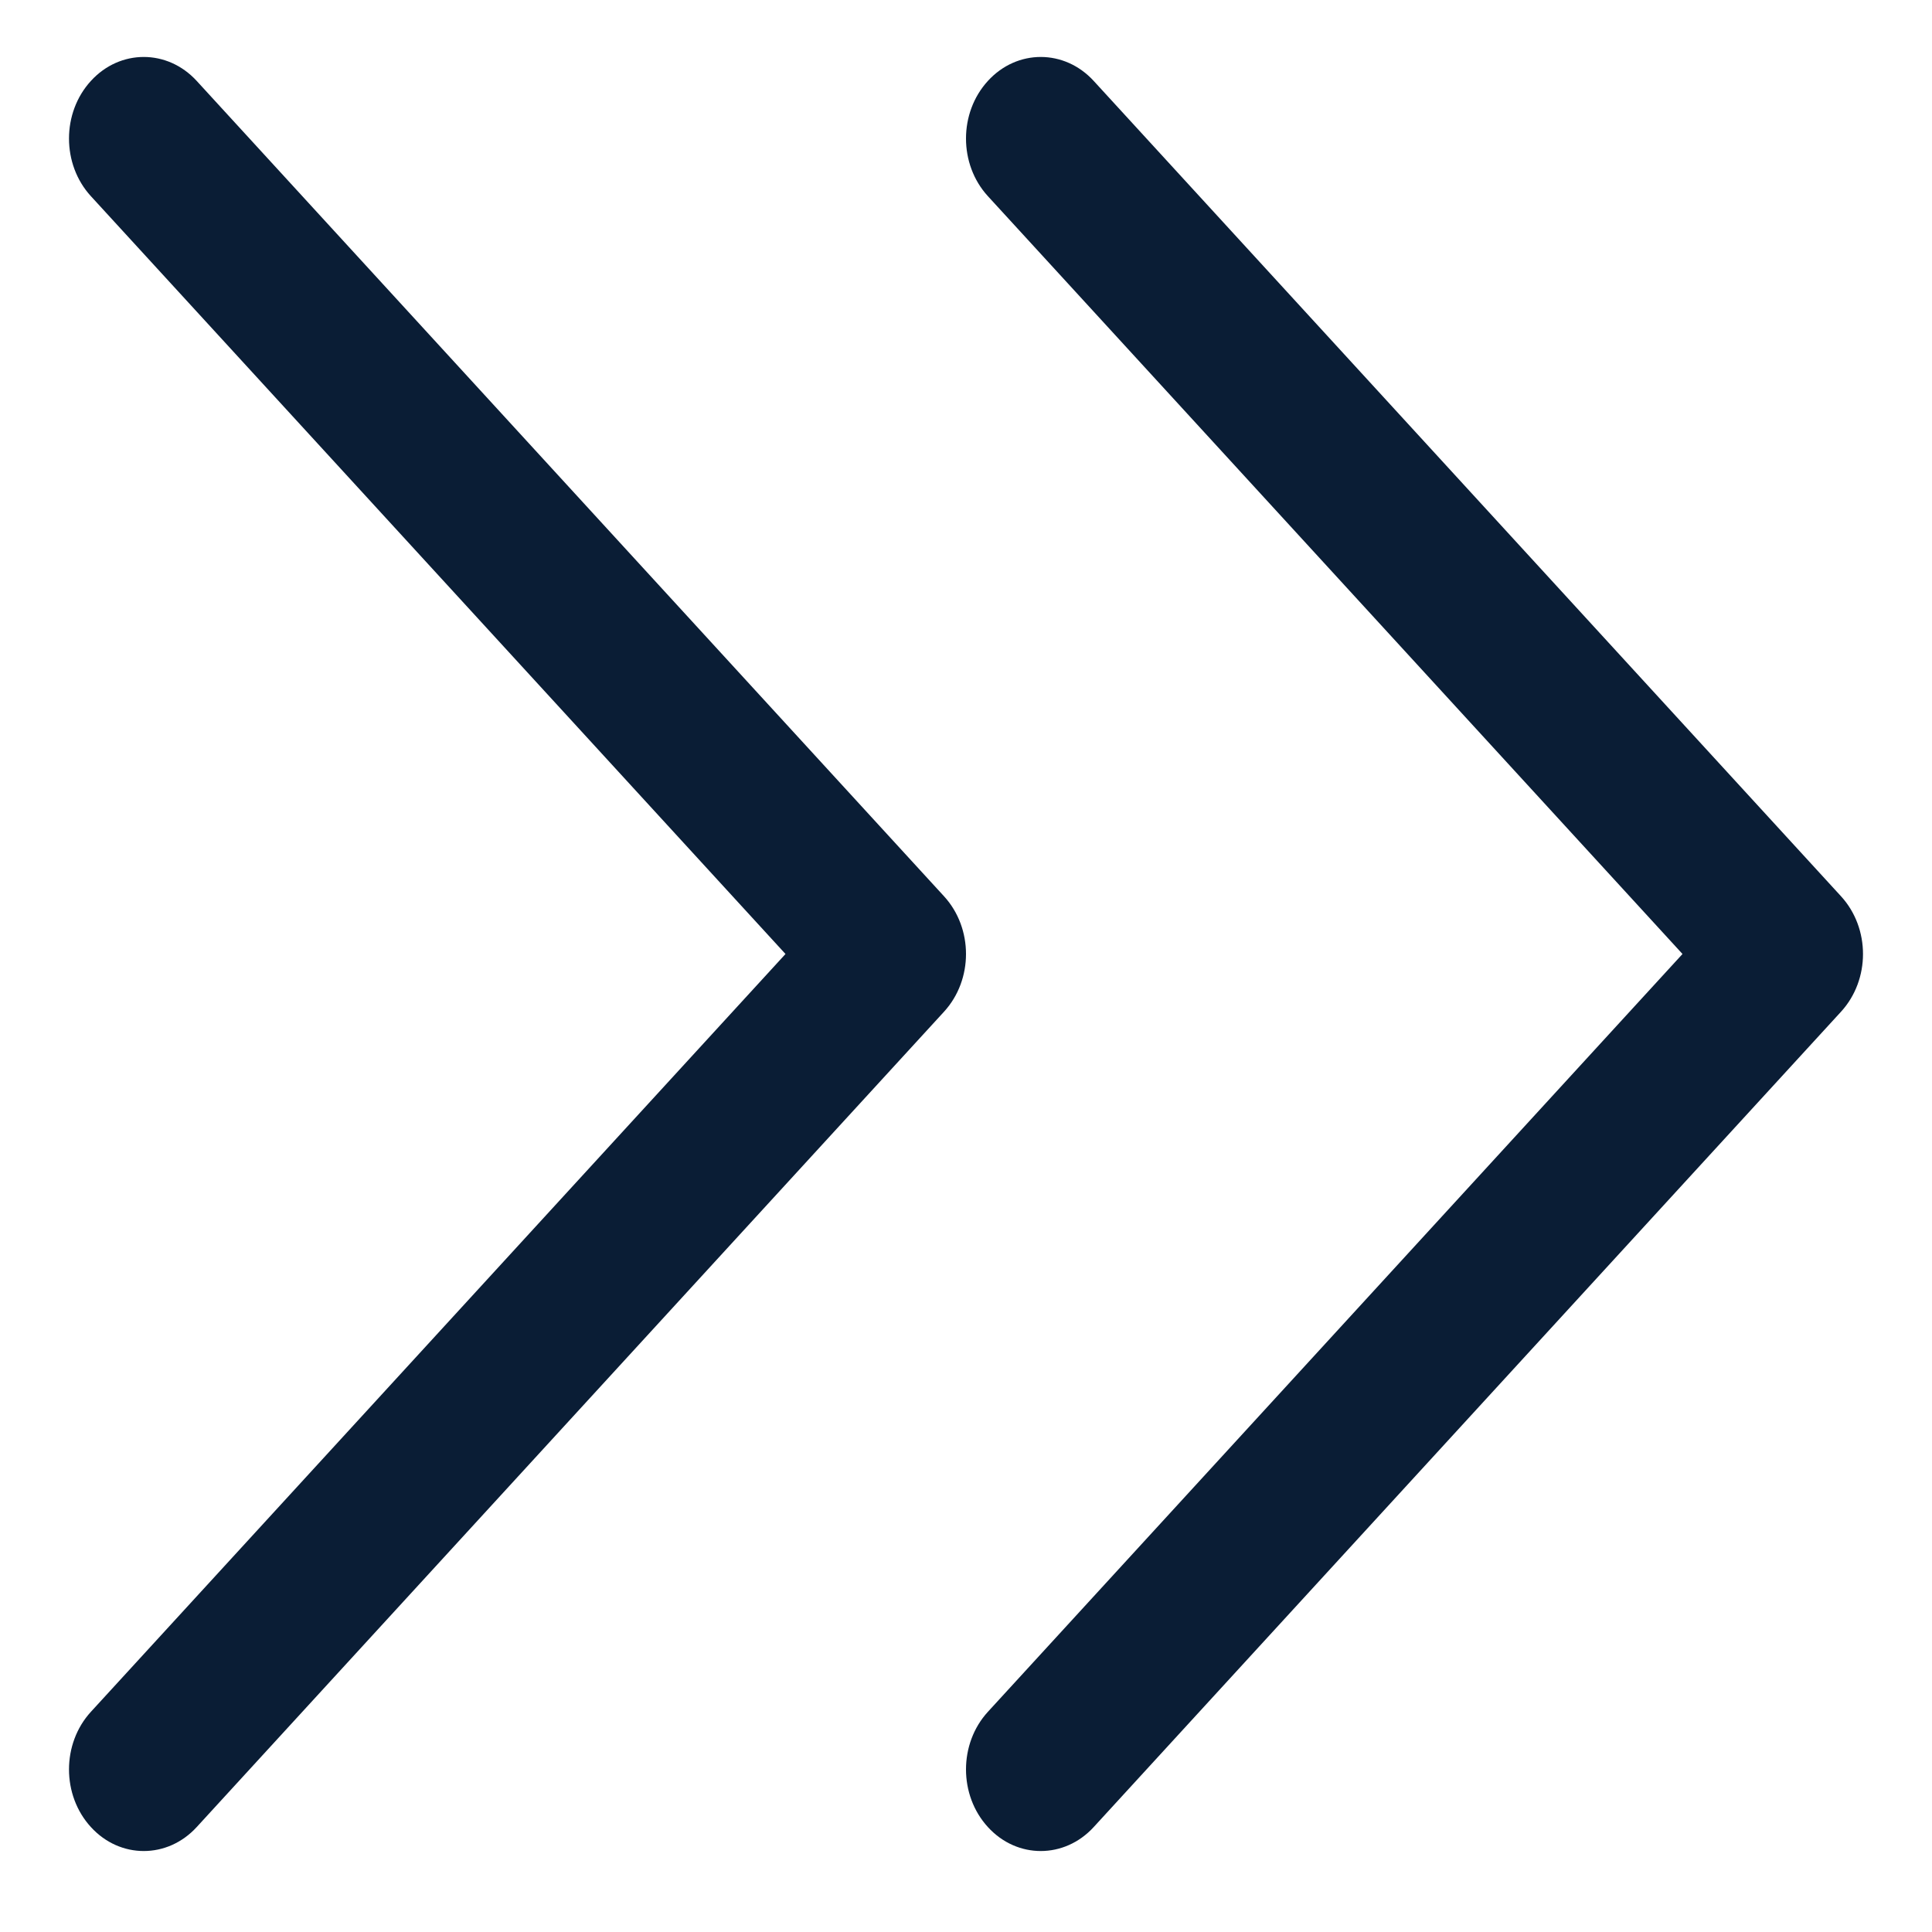 <svg width="14" height="14" viewBox="0 0 14 14" fill="none" xmlns="http://www.w3.org/2000/svg">
<path d="M7 6.913C7 7.064 6.947 7.215 6.841 7.331L1.425 13.24C1.213 13.471 0.87 13.471 0.659 13.24C0.447 13.009 0.447 12.635 0.659 12.404L5.692 6.913L0.659 1.422C0.447 1.191 0.447 0.817 0.659 0.586C0.87 0.355 1.213 0.355 1.425 0.586L6.841 6.495C6.947 6.611 7 6.762 7 6.913Z" fill="#0A1D35"/>
<path d="M13.5 6.913C13.5 7.064 13.447 7.215 13.341 7.331L7.925 13.24C7.713 13.471 7.37 13.471 7.159 13.24C6.947 13.009 6.947 12.635 7.159 12.404L12.192 6.913L7.159 1.422C6.947 1.191 6.947 0.817 7.159 0.586C7.37 0.355 7.713 0.355 7.925 0.586L13.341 6.495C13.447 6.611 13.5 6.762 13.5 6.913Z" fill="#0A1D35"/>
</svg>
